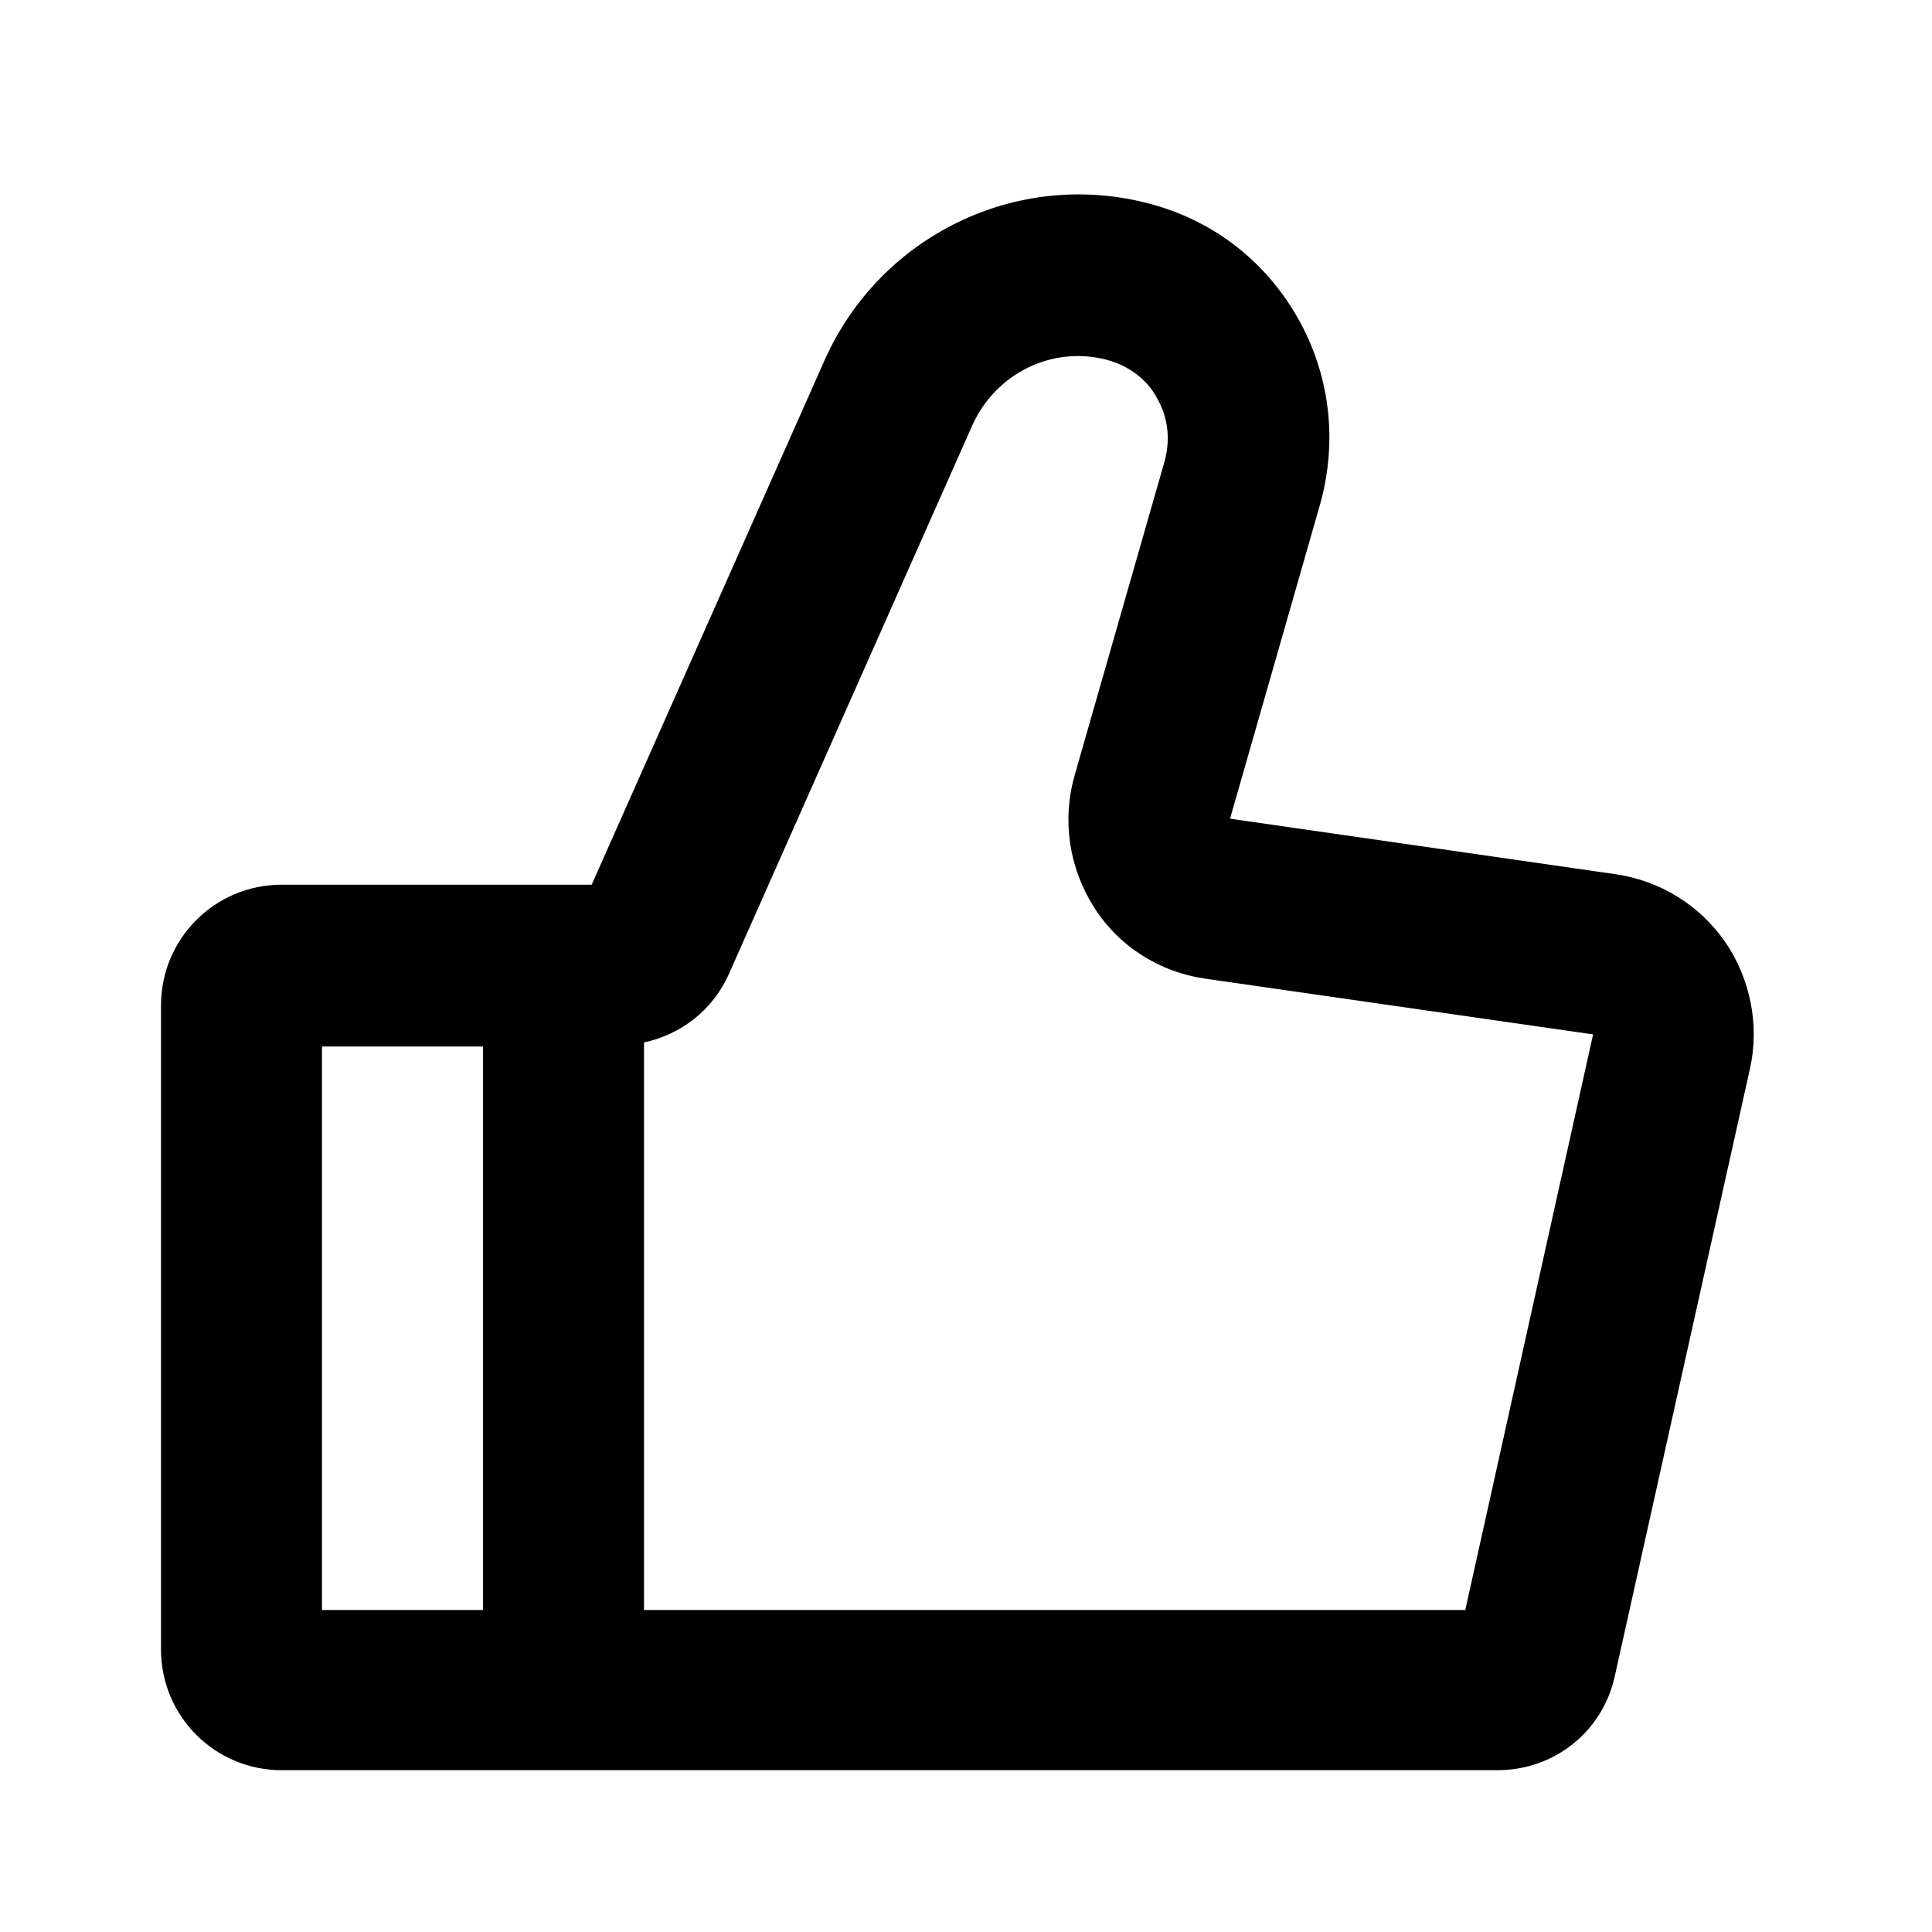 <?xml version="1.0" encoding="UTF-8"?><svg id="Icons" xmlns="http://www.w3.org/2000/svg" viewBox="0 0 24 24"><path d="M20.07,10.86l-4.79-.69,1.12-3.91c.22-.79,.12-1.62-.29-2.33-.41-.71-1.07-1.21-1.87-1.41-1.62-.41-3.3,.41-3.99,1.94l-2.9,6.53H3.5c-.83,0-1.5,.67-1.5,1.5v8c0,.83,.67,1.5,1.5,1.5h15.1c.71,0,1.31-.48,1.46-1.17l1.68-7.55c.12-.54,0-1.12-.31-1.57-.32-.46-.81-.76-1.36-.84ZM4,13h2v7H4v-7Zm14.2,7H8v-7.05c.46-.1,.85-.4,1.05-.84l3.03-6.83c.29-.64,.99-.99,1.67-.81,.26,.07,.49,.23,.62,.47,.14,.24,.17,.51,.1,.78l-1.12,3.91c-.16,.56-.07,1.15,.24,1.64,.31,.49,.82,.81,1.4,.89l4.8,.69-1.59,7.16Z"/></svg>